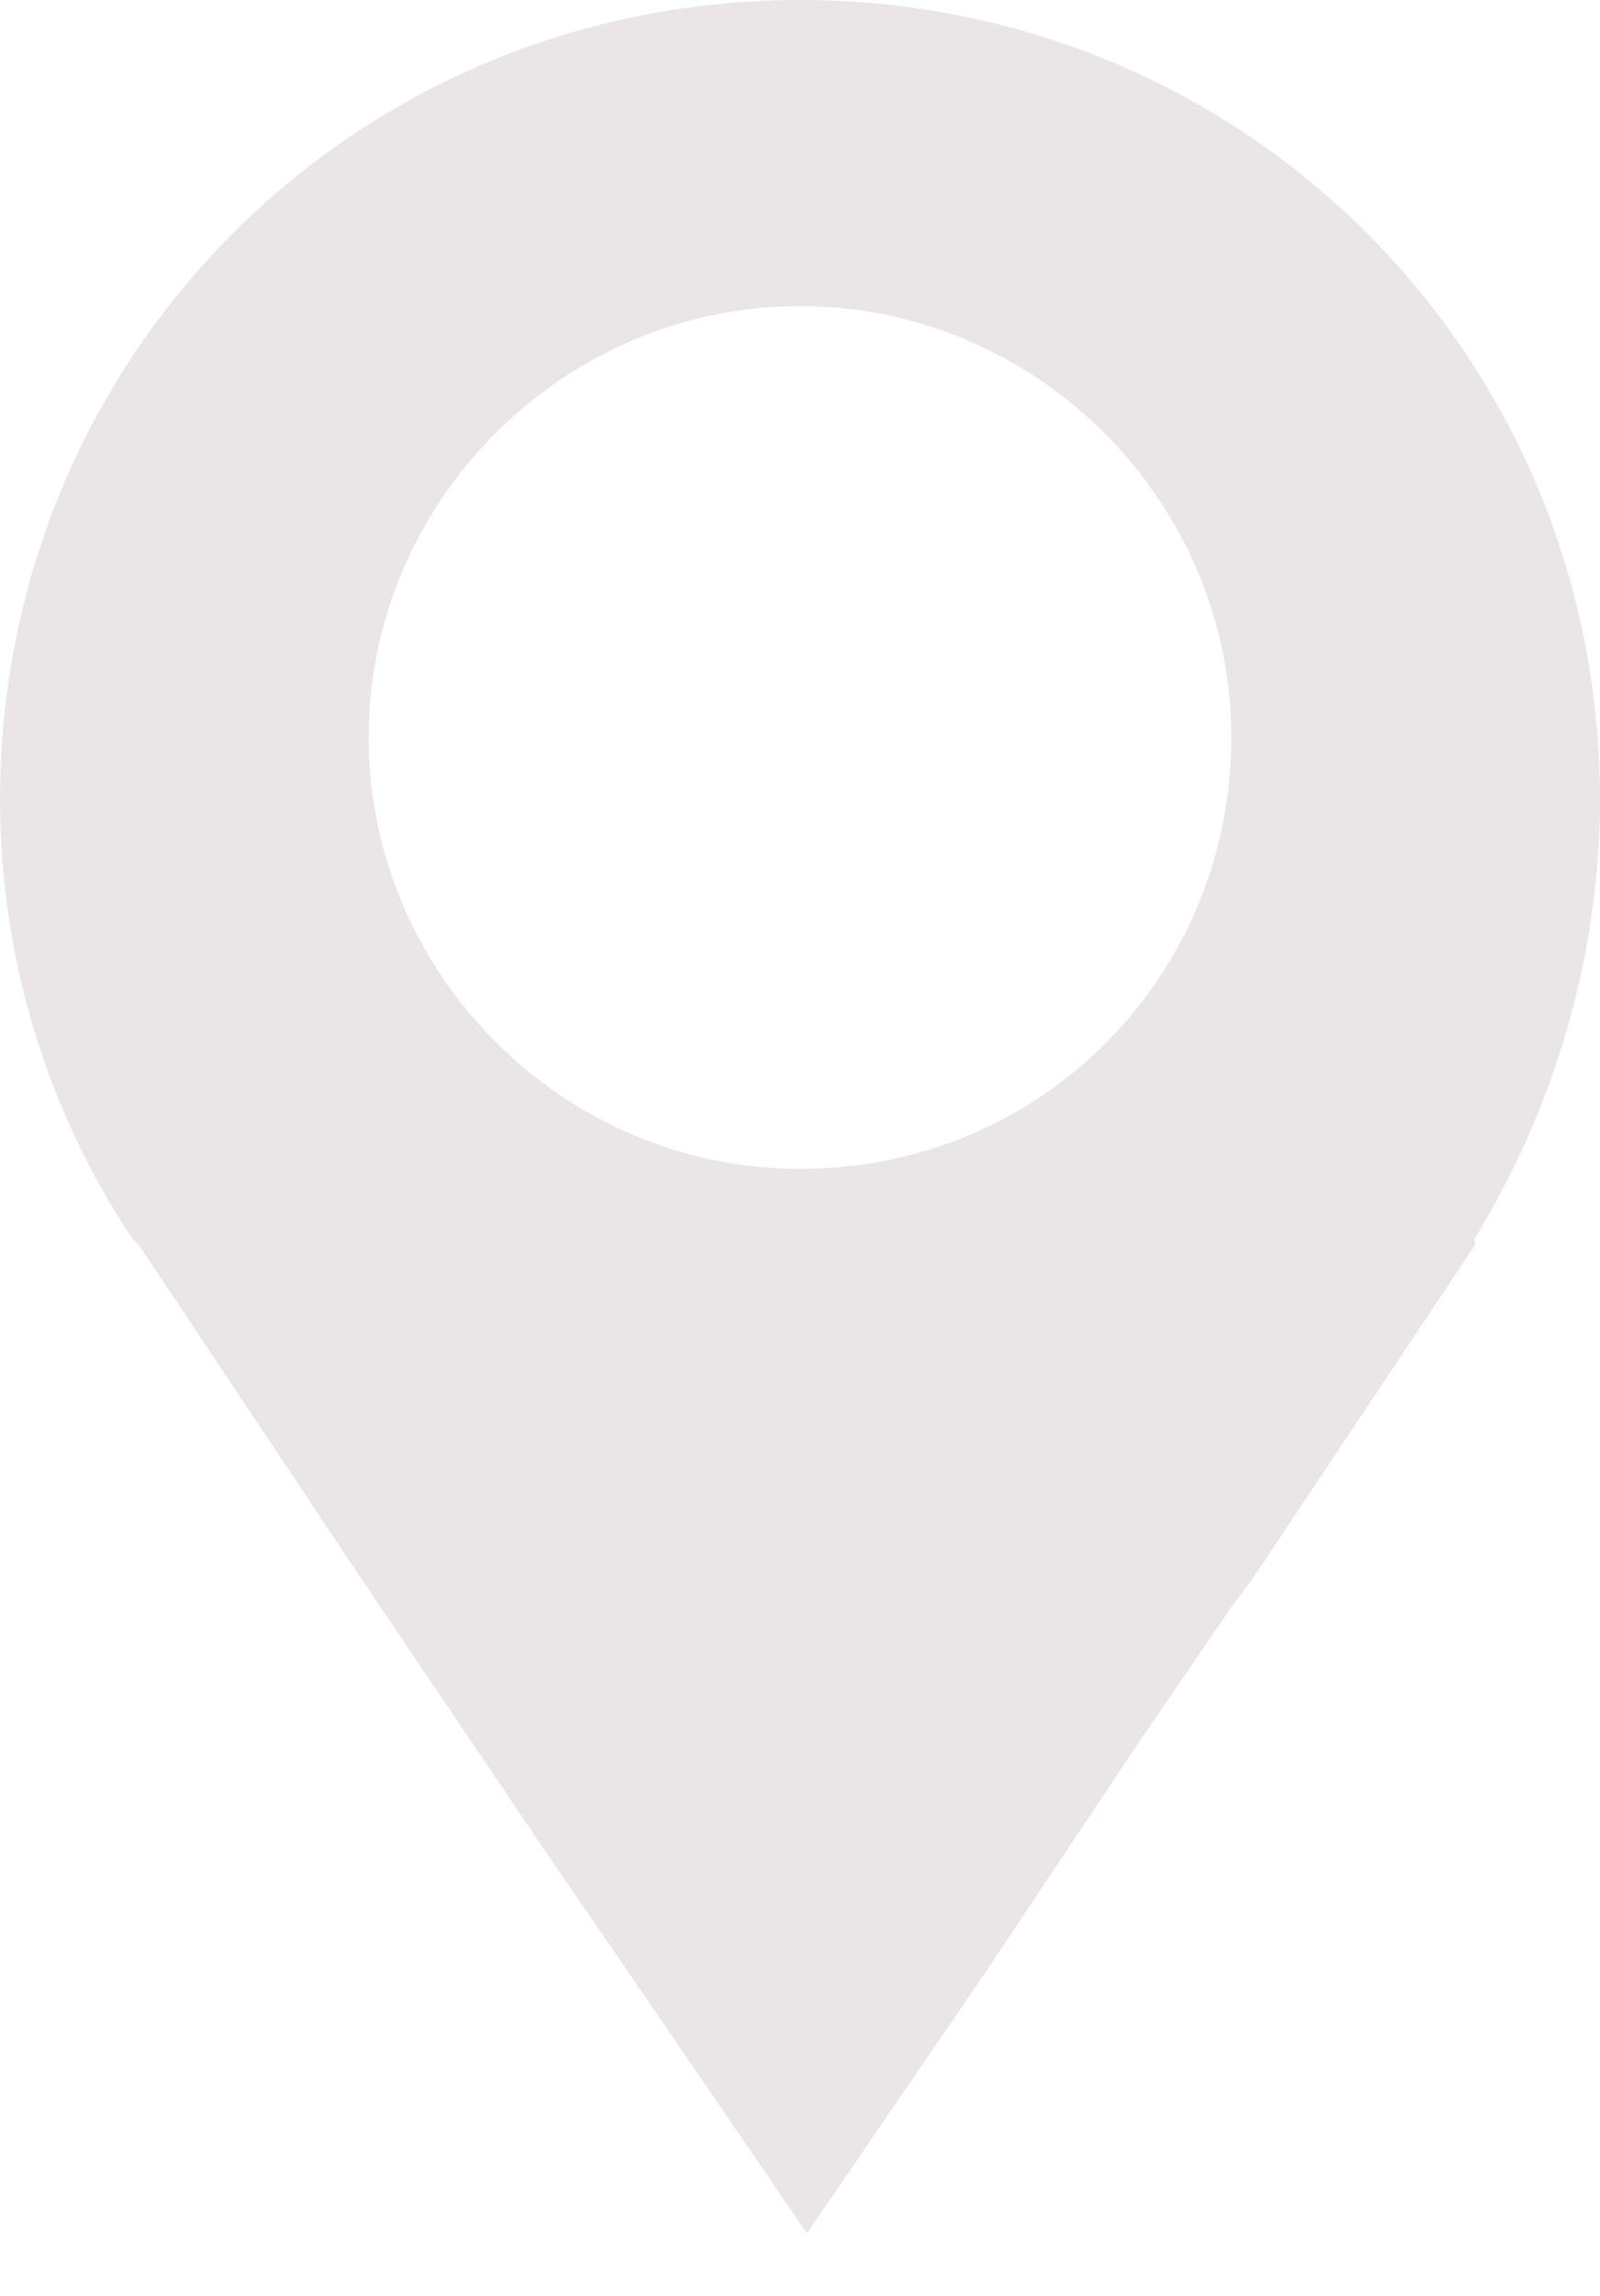 <svg width="23" height="33" viewBox="0 0 23 33" fill="none" xmlns="http://www.w3.org/2000/svg">
<path d="M23 11.5C23 5.1 17.9 0 11.5 0C5.1 0 0 5.1 0 11.5C0 13.8 0.7 16 1.9 17.8L2 17.9L5.2 22.7L7.9 26.7L9 28.3L11.6 32.1L14.2 28.3L16.4 25L17.7 23.1L18 22.7L21.2 17.9V17.8C22.3 16 23 13.8 23 11.5ZM11.5 16.8C8.1 16.8 5.3 14 5.3 10.6C5.3 7.2 8.1 4.4 11.5 4.4C14.9 4.4 17.7 7.2 17.7 10.6C17.7 14 15 16.8 11.5 16.8Z" fill="#EAE6E7"/>
</svg>
